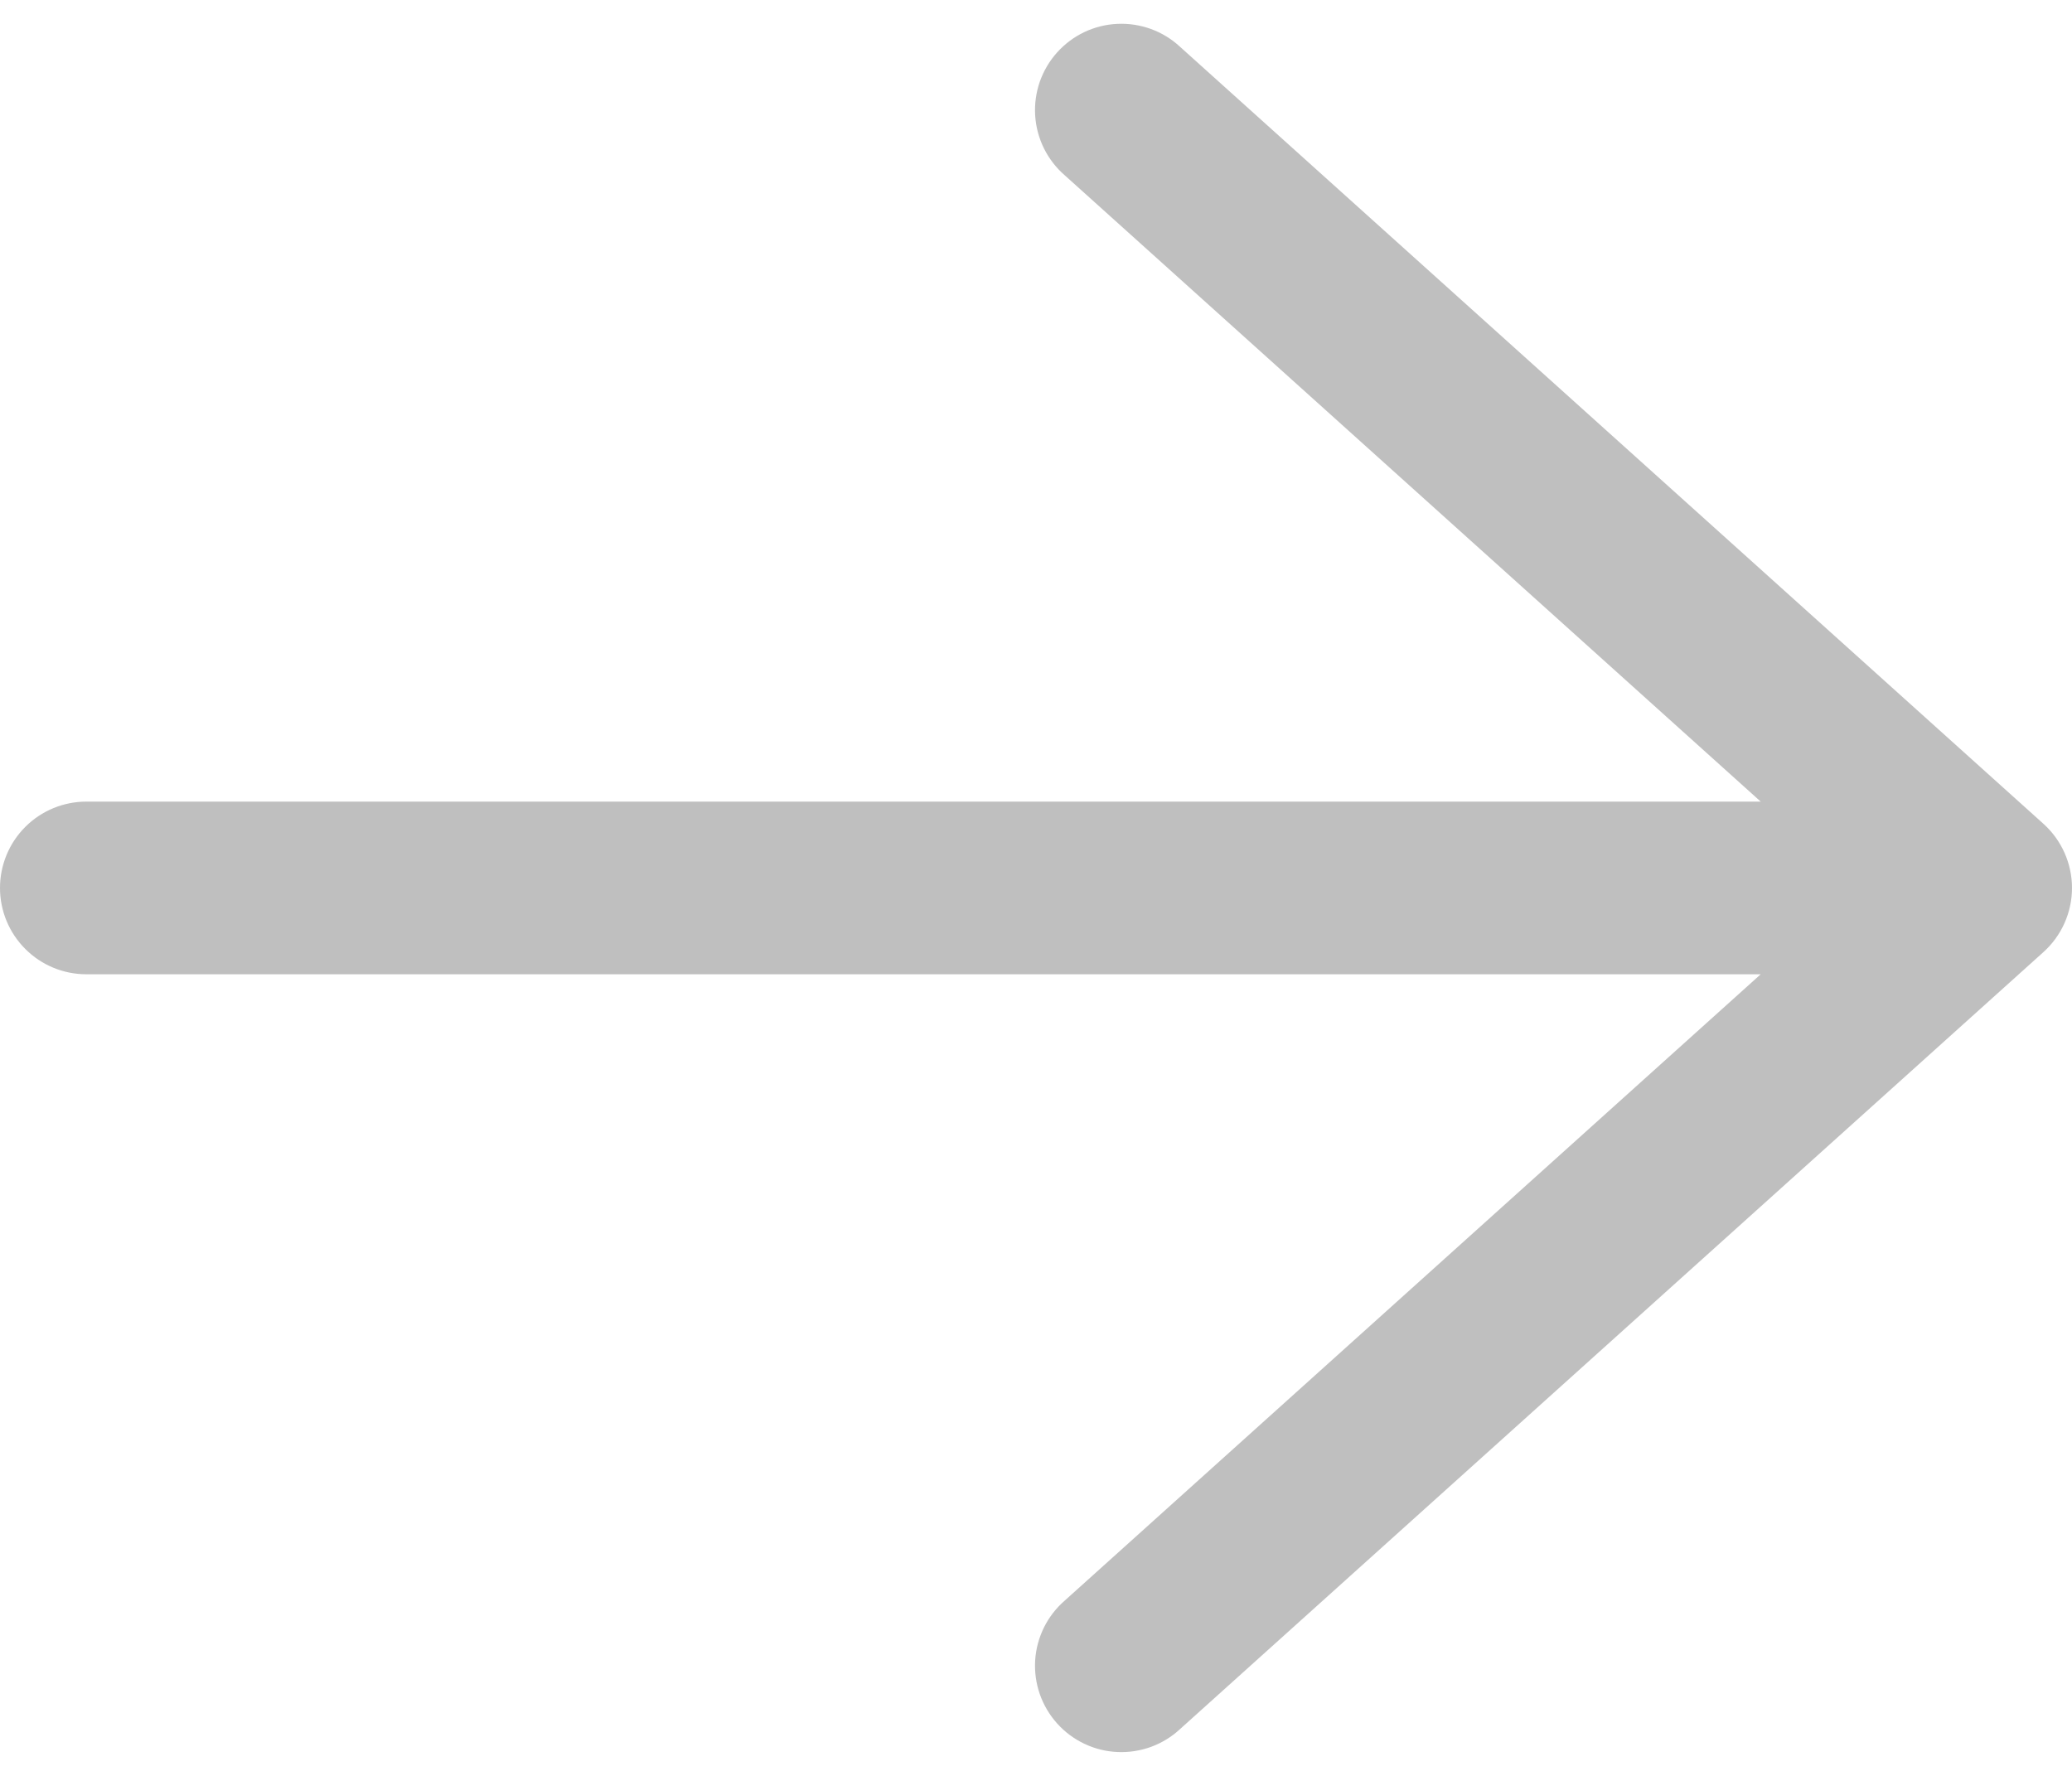 <svg width="42" height="36" viewBox="0 0 42 36" fill="none" xmlns="http://www.w3.org/2000/svg">
<path d="M1.75 19.75C1.286 19.75 0.841 19.566 0.513 19.237C0.184 18.909 -3.8147e-06 18.464 -3.8147e-06 18C-3.8147e-06 17.536 0.184 17.091 0.513 16.762C0.841 16.434 1.286 16.25 1.75 16.25H35.69L21.581 3.552C21.406 3.4 21.263 3.214 21.16 3.006C21.058 2.798 20.997 2.571 20.983 2.339C20.969 2.108 21.001 1.876 21.077 1.656C21.154 1.437 21.273 1.235 21.428 1.063C21.583 0.89 21.771 0.75 21.98 0.65C22.19 0.551 22.418 0.494 22.649 0.484C22.881 0.473 23.113 0.509 23.331 0.588C23.549 0.668 23.749 0.79 23.919 0.948L41.419 16.698C41.602 16.862 41.748 17.063 41.848 17.287C41.948 17.512 42 17.754 42 18C42 18.246 41.948 18.488 41.848 18.713C41.748 18.937 41.602 19.138 41.419 19.302L23.919 35.052C23.749 35.21 23.549 35.332 23.331 35.412C23.113 35.491 22.881 35.527 22.649 35.516C22.418 35.506 22.19 35.449 21.98 35.349C21.771 35.25 21.583 35.11 21.428 34.937C21.273 34.764 21.154 34.563 21.077 34.343C21.001 34.124 20.969 33.892 20.983 33.66C20.997 33.429 21.058 33.202 21.16 32.994C21.263 32.786 21.406 32.6 21.581 32.448L35.69 19.75H1.75Z" fill="black" fill-opacity="0.25"/>
</svg>
